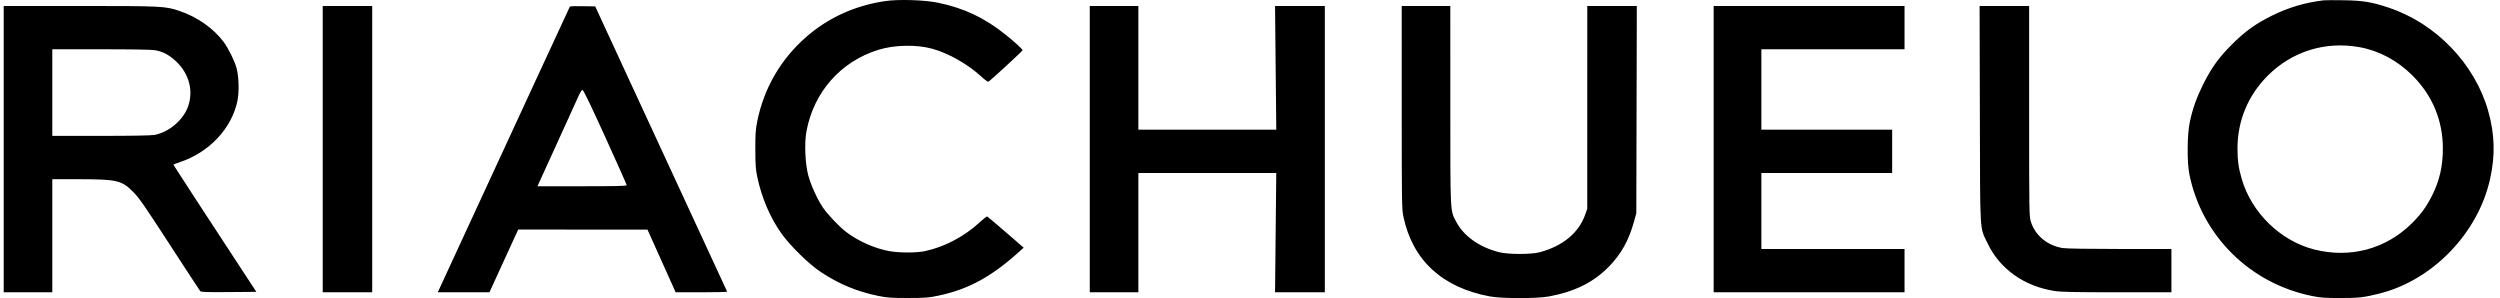 <svg width="369" height="44" viewBox="0 0 369 44" fill="none" xmlns="http://www.w3.org/2000/svg">
<path fill-rule="evenodd" clip-rule="evenodd" d="M130.598 0.167C126.11 0.85 122.199 2.639 118.95 5.495C115.216 8.776 112.762 13.015 111.772 17.896C111.522 19.13 111.481 19.734 111.488 22.077C111.494 24.403 111.54 25.023 111.788 26.186C112.435 29.208 113.667 32.095 115.295 34.403C116.586 36.233 119.359 38.959 121.12 40.129C123.835 41.932 126.522 43.048 129.688 43.688C130.98 43.949 131.552 43.988 134.045 43.983C136.645 43.978 137.068 43.945 138.552 43.629C142.938 42.697 146.347 40.843 150.395 37.186L151.094 36.555L148.457 34.272C147.007 33.017 145.768 31.971 145.704 31.947C145.64 31.923 145.136 32.32 144.583 32.829C142.301 34.932 139.351 36.478 136.482 37.074C135.26 37.328 132.777 37.33 131.33 37.078C129.138 36.695 126.648 35.591 124.849 34.202C123.837 33.421 122.126 31.618 121.465 30.637C120.619 29.381 119.662 27.273 119.287 25.838C118.832 24.097 118.715 21.064 119.037 19.354C120.126 13.573 124.069 9.102 129.613 7.363C131.994 6.616 135.288 6.549 137.627 7.2C140.011 7.864 142.863 9.48 144.777 11.252C145.296 11.733 145.794 12.096 145.883 12.059C146.127 11.959 150.936 7.531 150.936 7.407C150.936 7.266 149.688 6.125 148.458 5.142C145.305 2.622 142.389 1.236 138.515 0.415C136.495 -0.013 132.588 -0.135 130.598 0.167ZM342.934 0.05C340.163 0.394 337.745 1.115 335.304 2.326C332.924 3.507 331.362 4.633 329.436 6.555C327.514 8.473 326.385 10.038 325.2 12.425C324.201 14.437 323.654 15.974 323.215 18.001C322.822 19.814 322.788 23.932 323.152 25.729C324.987 34.802 332.074 41.832 341.26 43.69C342.515 43.944 343.143 43.989 345.413 43.989C348.187 43.99 348.869 43.912 351.197 43.329C359.048 41.364 365.746 34.441 367.529 26.447C368.32 22.903 368.233 19.81 367.246 16.338C365.276 9.413 359.523 3.443 352.599 1.139C350.052 0.291 348.819 0.087 345.934 0.037C344.535 0.013 343.185 0.019 342.934 0.05ZM0.546 22.012V43.142H4.133H7.72V34.794V26.447L11.47 26.451C17.285 26.457 17.963 26.612 19.655 28.325C20.551 29.231 21.318 30.335 25.056 36.099C27.452 39.793 29.48 42.89 29.562 42.981C29.677 43.109 30.629 43.138 33.774 43.111L37.838 43.077L35.999 40.273C30.382 31.707 25.589 24.357 25.589 24.308C25.589 24.276 25.985 24.12 26.47 23.96C30.882 22.507 34.218 18.962 35.054 14.837C35.316 13.543 35.255 11.323 34.923 10.077C34.632 8.986 33.697 7.098 32.975 6.144C31.457 4.137 29.08 2.482 26.441 1.596C24.397 0.91 23.845 0.883 11.731 0.882L0.546 0.882V22.012ZM47.633 22.012V43.142H51.285H54.937V22.012V0.882H51.285H47.633V22.012ZM84.113 0.976C84.079 1.032 81.91 5.714 79.292 11.382C76.674 17.049 72.903 25.207 70.912 29.512C68.921 33.816 66.689 38.644 65.953 40.24L64.614 43.142H68.428H72.243L73.062 41.349C73.512 40.362 74.468 38.279 75.185 36.718L76.489 33.881L86.028 33.885L95.567 33.888L97.647 38.515L99.726 43.142H103.556C105.663 43.142 107.359 43.098 107.326 43.044C107.272 42.956 105.724 39.61 97.654 22.142C96.345 19.309 93.996 14.232 92.436 10.86C90.875 7.488 89.207 3.878 88.728 2.838L87.859 0.947L86.016 0.911C85.003 0.891 84.146 0.92 84.113 0.976ZM160.849 22.012V43.142H164.436H168.023V34.338V25.534H178.2H188.377L188.287 34.338L188.197 43.142H191.871H195.544V22.012V0.882H191.871H188.198L188.288 10.012L188.379 19.142H178.201H168.023V10.012V0.882H164.436H160.849V22.012ZM206.894 15.849C206.896 30.073 206.908 30.874 207.145 31.99C208.51 38.431 212.882 42.453 219.935 43.757C221.698 44.082 226.917 44.081 228.64 43.754C232.533 43.017 235.278 41.633 237.574 39.251C239.313 37.447 240.43 35.42 241.176 32.717L241.52 31.468L241.557 16.175L241.594 0.882H237.939H234.283L234.28 15.849L234.278 30.816L233.96 31.715C233.025 34.365 230.665 36.313 227.283 37.225C225.996 37.572 222.611 37.569 221.242 37.218C218.341 36.476 216.044 34.842 214.935 32.731C214.032 31.013 214.07 31.761 214.068 15.523L214.066 0.882H210.479H206.892L206.894 15.849ZM252.935 22.012V43.142H267.022H281.109V39.947V36.751H270.544H259.978V31.142V25.534H269.631H279.283V22.338V19.142H269.631H259.978V13.208V7.273H270.544H281.109V4.077V0.882H267.022H252.935V22.012ZM292.228 16.892C292.273 34.998 292.178 33.402 293.361 35.903C295.153 39.69 298.785 42.271 303.282 42.953C304.258 43.101 306.22 43.141 312.511 43.141L320.5 43.142V39.947V36.751L312.902 36.75C308.252 36.749 304.975 36.696 304.456 36.613C302.192 36.249 300.388 34.754 299.754 32.717C299.508 31.928 299.5 31.391 299.5 16.392V0.882H295.844H292.188L292.228 16.892ZM348.226 6.955C351.118 7.469 353.836 8.914 356.056 11.117C358.995 14.034 360.553 17.743 360.566 21.856C360.575 24.545 360.075 26.705 358.919 28.971C358.106 30.563 357.295 31.667 355.982 32.968C352.151 36.764 346.889 38.17 341.567 36.82C336.605 35.561 332.309 31.374 330.876 26.401C330.399 24.744 330.256 23.723 330.253 21.947C330.244 17.848 331.797 14.098 334.711 11.178C338.293 7.588 343.187 6.059 348.226 6.955ZM22.924 7.415C24.077 7.628 24.994 8.121 25.999 9.069C27.921 10.882 28.586 13.422 27.748 15.745C27.025 17.748 24.911 19.527 22.793 19.914C22.299 20.004 19.442 20.055 14.87 20.055H7.72V13.664V7.273H14.935C19.596 7.273 22.424 7.323 22.924 7.415ZM89.339 20.23C91.078 24.053 92.502 27.251 92.502 27.336C92.502 27.453 90.902 27.49 85.919 27.49H79.337L79.578 26.936C79.71 26.631 80.975 23.858 82.39 20.773C83.804 17.688 85.146 14.739 85.373 14.22C85.622 13.649 85.862 13.277 85.98 13.277C86.112 13.278 87.212 15.555 89.339 20.23Z" fill="#000"/>
</svg>
